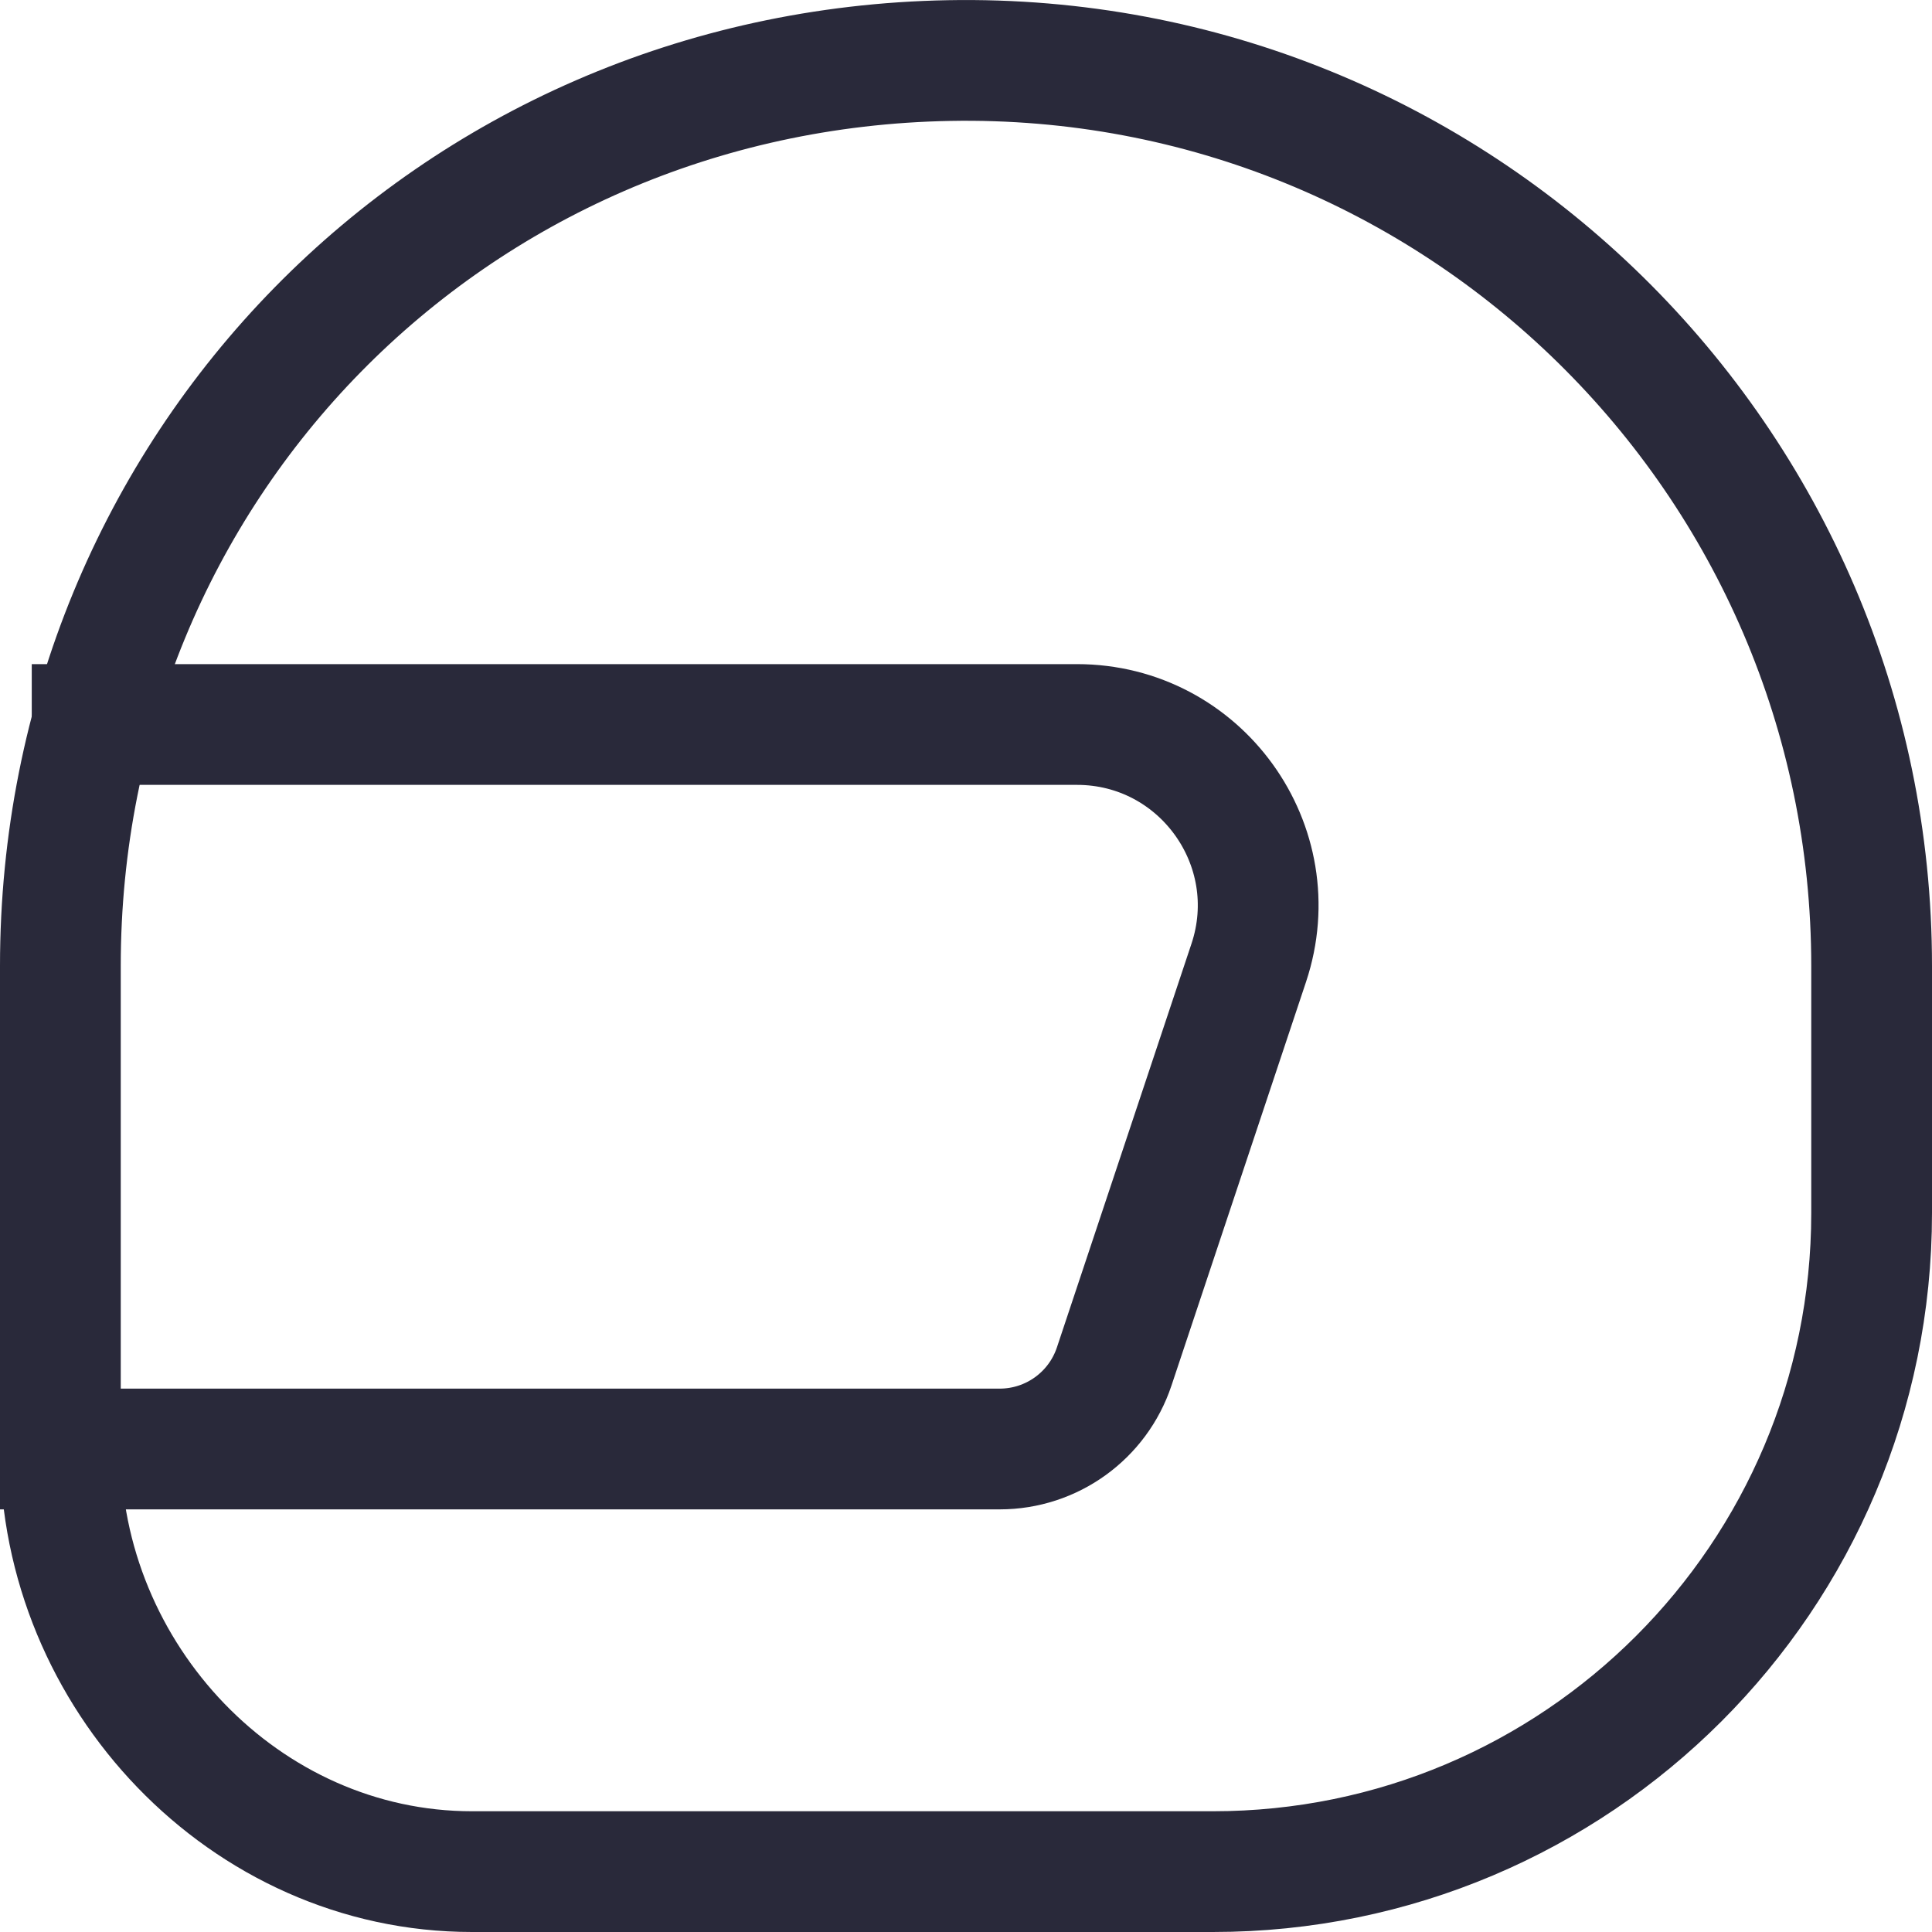 <svg xmlns="http://www.w3.org/2000/svg" height="32" width="32" viewBox="0 0 32 32"><title>flip up</title><g stroke-linecap="square" stroke-width="2" fill="none" stroke="#29293a" stroke-linejoin="miter" class="nc-icon-wrapper" stroke-miterlimit="10"><path data-cap="butt" d="M1,24h15.558 c0.861,0,1.625-0.551,1.897-1.368l2.228-6.684C21.331,14.006,19.885,12,17.838,12 H1.526" stroke-linecap="butt" stroke="#29293a"></path> <path d="M15.719,1.003 C7.461,1.154,1,7.741,1,16V24c0,3.766,3.053,7,6.818,7H20.091 c6.025,0,10.909-4.884,10.909-10.909v-4.091C31,7.622,24.132,0.849,15.719,1.003z"></path></g></svg>